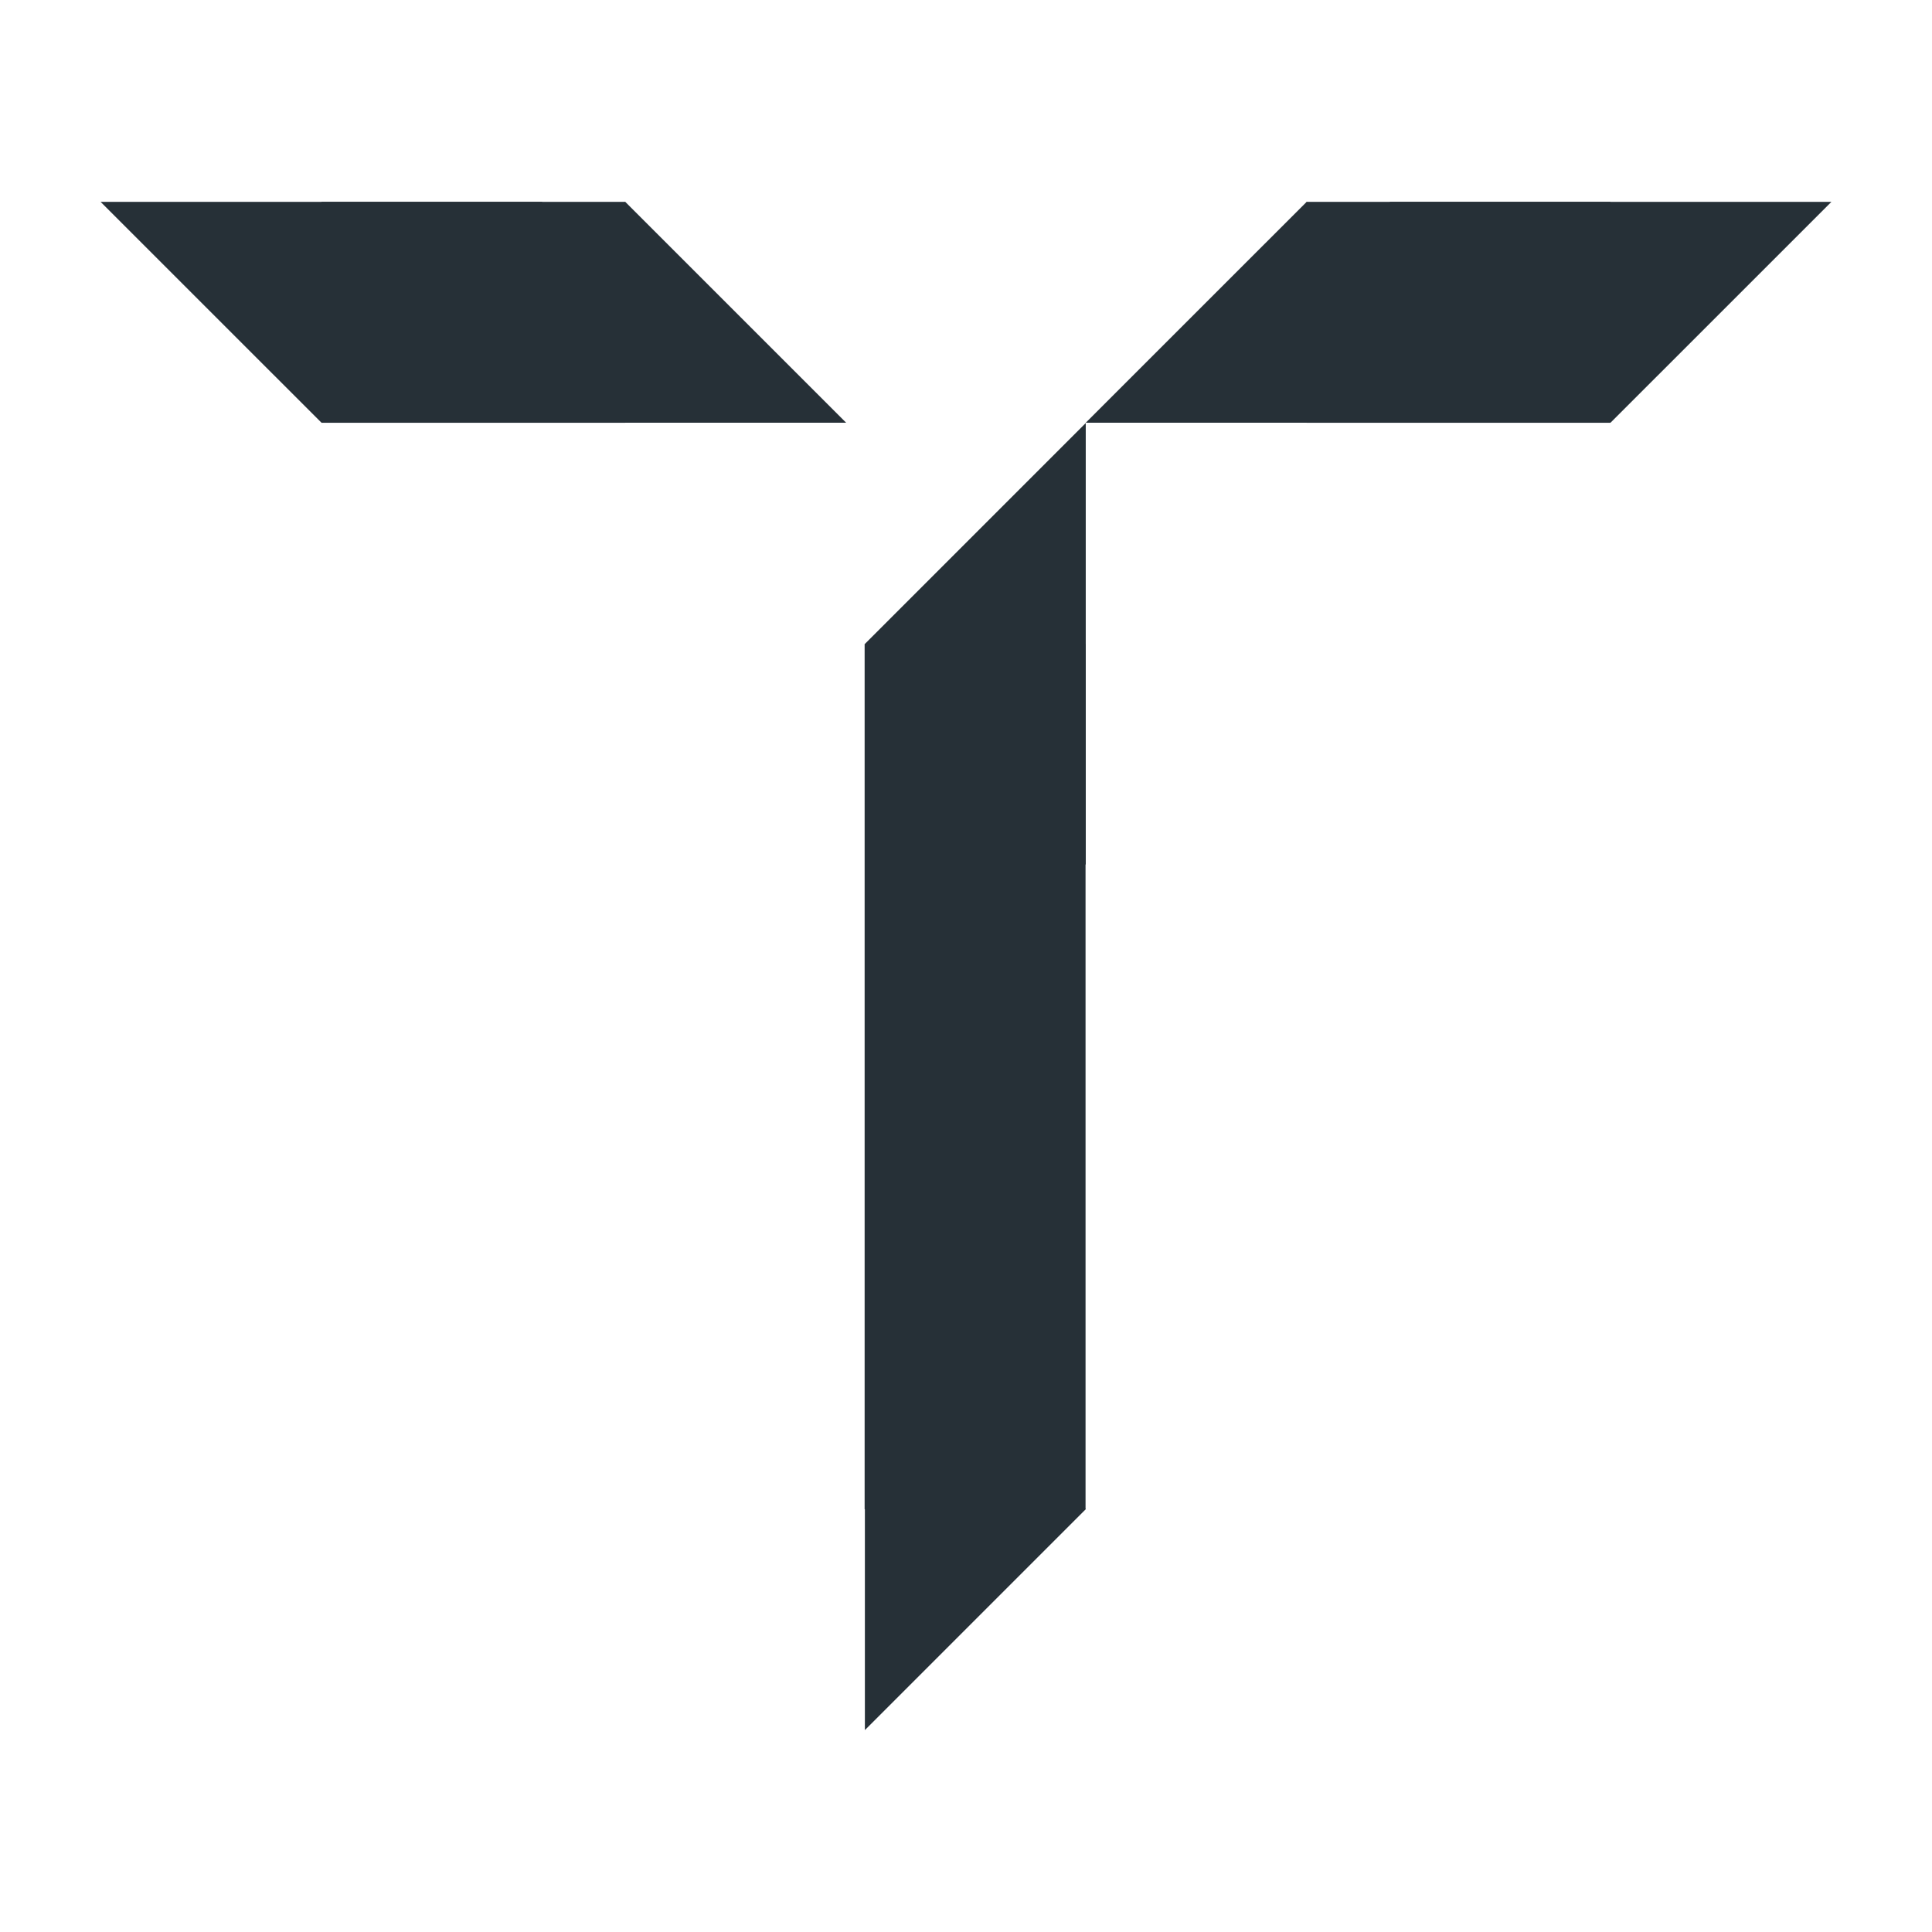 <svg xmlns="http://www.w3.org/2000/svg" xmlns:xlink="http://www.w3.org/1999/xlink" width="512" zoomAndPan="magnify" viewBox="0 0 384 384" height="512" preserveAspectRatio="xMidYMid meet" version="1.0"><defs><clipPath id="c2e51304ff"><path d="M 171.852 127.992 L 215.762 127.992 L 215.762 299.969 L 171.852 299.969 Z M 171.852 127.992 " clip-rule="nonzero"/></clipPath><clipPath id="3524fae110"><path d="M 171.895 84.078 L 215.801 84.078 L 215.801 171.902 L 171.895 171.902 Z M 171.895 84.078 " clip-rule="nonzero"/></clipPath><clipPath id="adb9fa00e1"><path d="M 171.895 127.992 L 215.801 171.902 L 215.801 84.078 Z M 171.895 127.992 " clip-rule="nonzero"/></clipPath><clipPath id="a2b18cc5cb"><path d="M 171.902 256.051 L 215.812 256.051 L 215.812 343.867 L 171.902 343.867 Z M 171.902 256.051 " clip-rule="nonzero"/></clipPath><clipPath id="5f78c32e4b"><path d="M 215.812 299.957 L 171.902 256.051 L 171.902 343.867 Z M 215.812 299.957 " clip-rule="nonzero"/></clipPath><clipPath id="1b518898e3"><path d="M 63.898 40.125 L 124.273 40.125 L 124.273 84.031 L 63.898 84.031 Z M 63.898 40.125 " clip-rule="nonzero"/></clipPath><clipPath id="e8206ec8cb"><path d="M 80.367 40.117 L 168.184 40.117 L 168.184 84.023 L 80.367 84.023 Z M 80.367 40.117 " clip-rule="nonzero"/></clipPath><clipPath id="f528698740"><path d="M 124.273 40.117 L 80.367 84.023 L 168.184 84.023 Z M 124.273 40.117 " clip-rule="nonzero"/></clipPath><clipPath id="850977cc08"><path d="M 20 40.125 L 107.816 40.125 L 107.816 84.031 L 20 84.031 Z M 20 40.125 " clip-rule="nonzero"/></clipPath><clipPath id="10615ae5bd"><path d="M 63.91 84.031 L 107.816 40.125 L 20 40.125 Z M 63.91 84.031 " clip-rule="nonzero"/></clipPath><clipPath id="31ccfc6185"><path d="M 259.707 40.125 L 320.082 40.125 L 320.082 84.031 L 259.707 84.031 Z M 259.707 40.125 " clip-rule="nonzero"/></clipPath><clipPath id="cfcf2b16d7"><path d="M 276.184 40.125 L 364 40.125 L 364 84.031 L 276.184 84.031 Z M 276.184 40.125 " clip-rule="nonzero"/></clipPath><clipPath id="92badcacf2"><path d="M 320.09 84.031 L 364 40.125 L 276.184 40.125 Z M 320.09 84.031 " clip-rule="nonzero"/></clipPath><clipPath id="c05986654e"><path d="M 215.801 40.117 L 303.617 40.117 L 303.617 84.023 L 215.801 84.023 Z M 215.801 40.117 " clip-rule="nonzero"/></clipPath><clipPath id="083edb83e4"><path d="M 259.711 40.117 L 215.801 84.023 L 303.617 84.023 Z M 259.711 40.117 " clip-rule="nonzero"/></clipPath></defs><g clip-path="url(#c2e51304ff)"><path fill="#263037" d="M 171.852 127.992 L 215.762 127.992 L 215.762 299.969 L 171.852 299.969 Z M 171.852 127.992 " fill-opacity="1" fill-rule="nonzero"/></g><g clip-path="url(#3524fae110)"><g clip-path="url(#adb9fa00e1)"><path fill="#263037" d="M 215.801 84.078 L 215.801 171.902 L 171.895 171.902 L 171.895 84.078 Z M 215.801 84.078 " fill-opacity="1" fill-rule="nonzero"/></g></g><g clip-path="url(#a2b18cc5cb)"><g clip-path="url(#5f78c32e4b)"><path fill="#263037" d="M 171.902 343.867 L 171.902 256.051 L 215.812 256.051 L 215.812 343.867 Z M 171.902 343.867 " fill-opacity="1" fill-rule="nonzero"/></g></g><g clip-path="url(#1b518898e3)"><path fill="#263037" d="M 124.273 40.125 L 124.273 84.031 L 63.898 84.031 L 63.898 40.125 Z M 124.273 40.125 " fill-opacity="1" fill-rule="nonzero"/></g><g clip-path="url(#e8206ec8cb)"><g clip-path="url(#f528698740)"><path fill="#263037" d="M 168.184 84.023 L 80.367 84.023 L 80.367 40.117 L 168.184 40.117 Z M 168.184 84.023 " fill-opacity="1" fill-rule="nonzero"/></g></g><g clip-path="url(#850977cc08)"><g clip-path="url(#10615ae5bd)"><path fill="#263037" d="M 20 40.125 L 107.816 40.125 L 107.816 84.031 L 20 84.031 Z M 20 40.125 " fill-opacity="1" fill-rule="nonzero"/></g></g><g clip-path="url(#31ccfc6185)"><path fill="#263037" d="M 320.082 40.125 L 320.082 84.031 L 259.707 84.031 L 259.707 40.125 Z M 320.082 40.125 " fill-opacity="1" fill-rule="nonzero"/></g><g clip-path="url(#cfcf2b16d7)"><g clip-path="url(#92badcacf2)"><path fill="#263037" d="M 276.184 40.125 L 364 40.125 L 364 84.031 L 276.184 84.031 Z M 276.184 40.125 " fill-opacity="1" fill-rule="nonzero"/></g></g><g clip-path="url(#c05986654e)"><g clip-path="url(#083edb83e4)"><path fill="#263037" d="M 303.617 84.023 L 215.801 84.023 L 215.801 40.117 L 303.617 40.117 Z M 303.617 84.023 " fill-opacity="1" fill-rule="nonzero"/></g></g></svg>